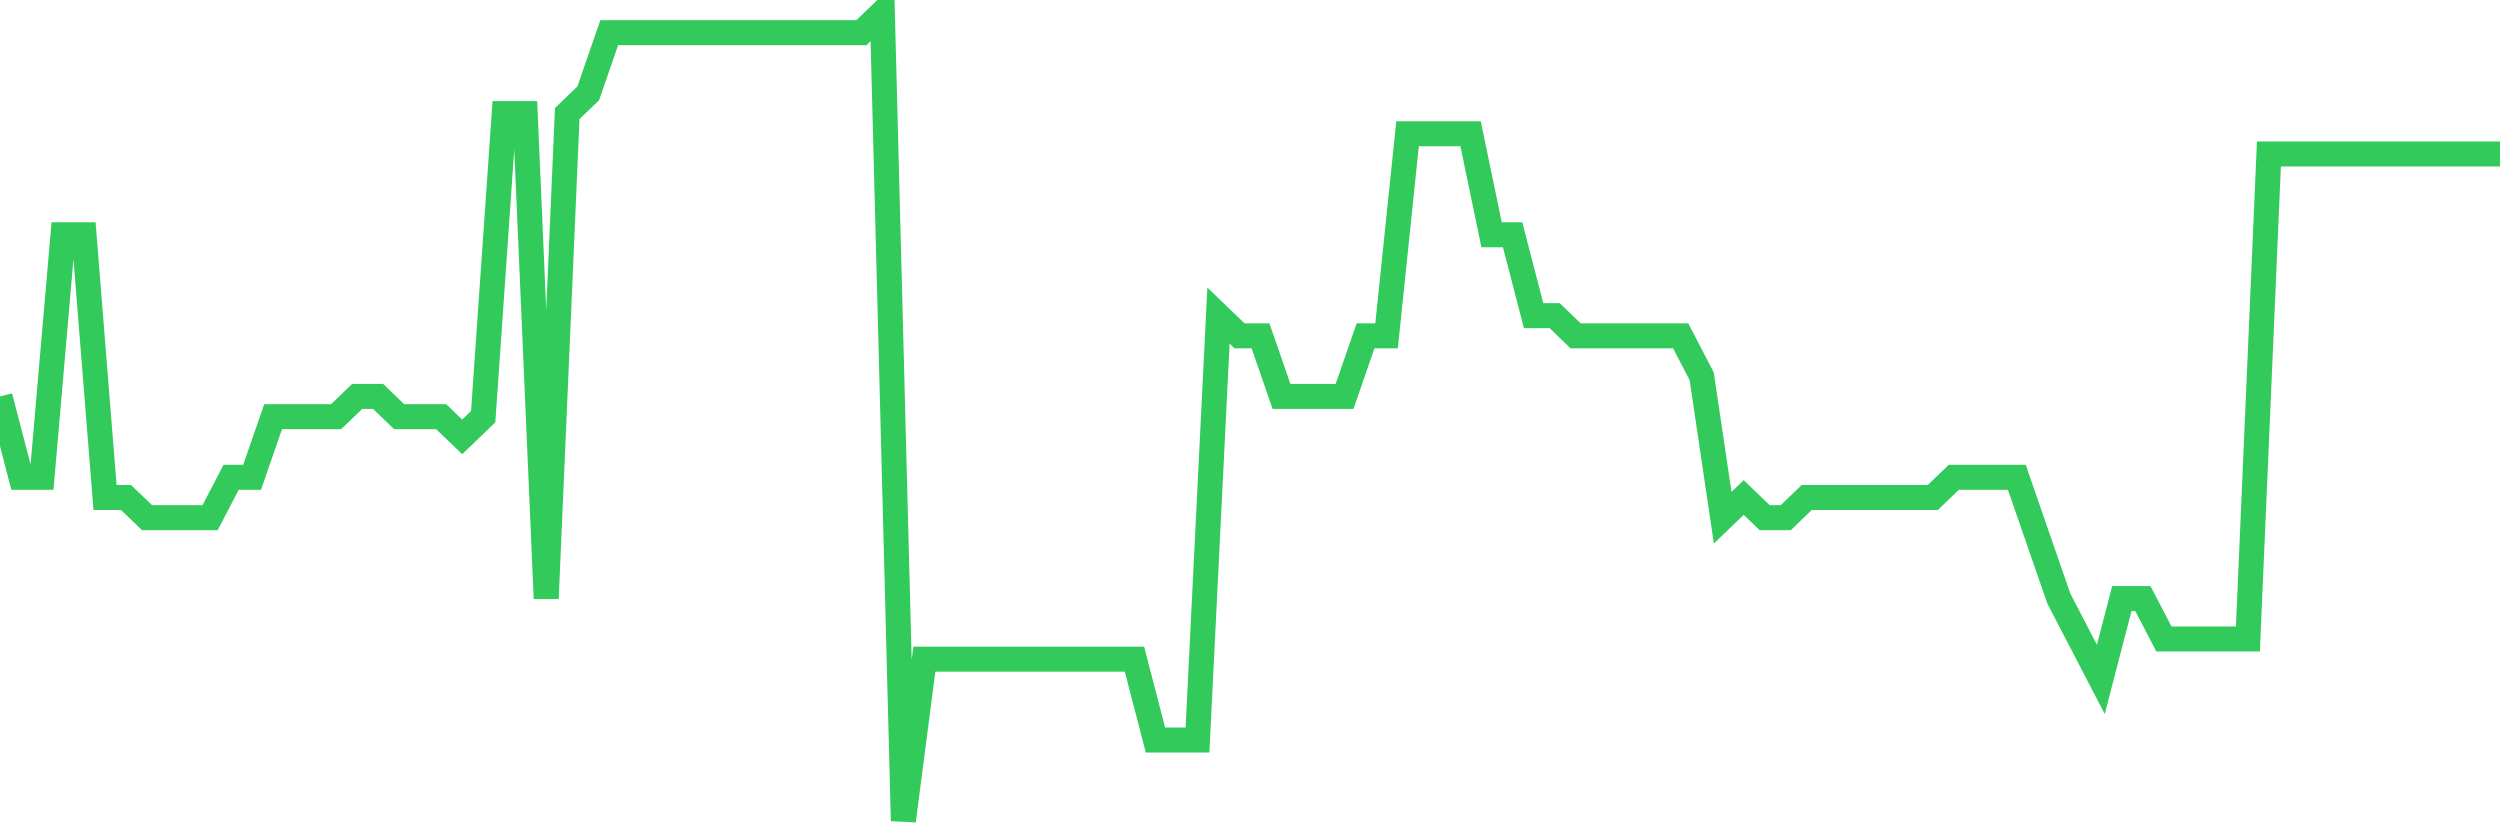 <svg
  xmlns="http://www.w3.org/2000/svg"
  xmlns:xlink="http://www.w3.org/1999/xlink"
  width="120"
  height="40"
  viewBox="0 0 120 40"
  preserveAspectRatio="none"
>
  <polyline
    points="0,19.03 1.008,22.91 2.017,22.91 3.025,11.27 4.034,11.27 5.042,23.88 6.05,23.88 7.059,24.85 8.067,24.85 9.076,24.85 10.084,24.85 11.092,22.91 12.101,22.91 13.109,20 14.118,20 15.126,20 16.134,20 17.143,19.03 18.151,19.03 19.16,20 20.168,20 21.176,20 22.185,20.97 23.193,20 24.202,5.45 25.21,5.45 26.218,28.73 27.227,5.45 28.235,4.48 29.244,1.57 30.252,1.57 31.261,1.57 32.269,1.57 33.277,1.57 34.286,1.57 35.294,1.57 36.303,1.57 37.311,1.57 38.319,1.57 39.328,1.57 40.336,1.57 41.345,1.57 42.353,0.6 43.361,39.4 44.37,31.64 45.378,31.64 46.387,31.64 47.395,31.64 48.403,31.64 49.412,31.64 50.42,31.64 51.429,31.64 52.437,31.64 53.445,31.64 54.454,31.64 55.462,35.52 56.471,35.52 57.479,35.52 58.487,15.15 59.496,16.12 60.504,16.12 61.513,19.03 62.521,19.03 63.529,19.03 64.538,19.03 65.546,16.12 66.555,16.12 67.563,6.42 68.571,6.42 69.58,6.42 70.588,6.42 71.597,11.27 72.605,11.27 73.613,15.15 74.622,15.15 75.63,16.12 76.639,16.12 77.647,16.12 78.655,16.12 79.664,16.12 80.672,16.12 81.681,18.06 82.689,24.85 83.697,23.88 84.706,24.85 85.714,24.85 86.723,23.88 87.731,23.88 88.739,23.88 89.748,23.88 90.756,23.88 91.765,23.88 92.773,23.88 93.782,22.91 94.79,22.91 95.798,22.91 96.807,22.91 97.815,25.82 98.824,28.73 99.832,30.67 100.84,32.61 101.849,28.73 102.857,28.73 103.866,30.67 104.874,30.67 105.882,30.67 106.891,30.67 107.899,30.67 108.908,7.39 109.916,7.39 110.924,7.39 111.933,7.39 112.941,7.39 113.95,7.39 114.958,7.39 115.966,7.39 116.975,7.39 117.983,7.39 118.992,7.39 120,7.39"
    fill="none"
    stroke="#32ca5b"
    stroke-width="1.2"
  >
  </polyline>
</svg>